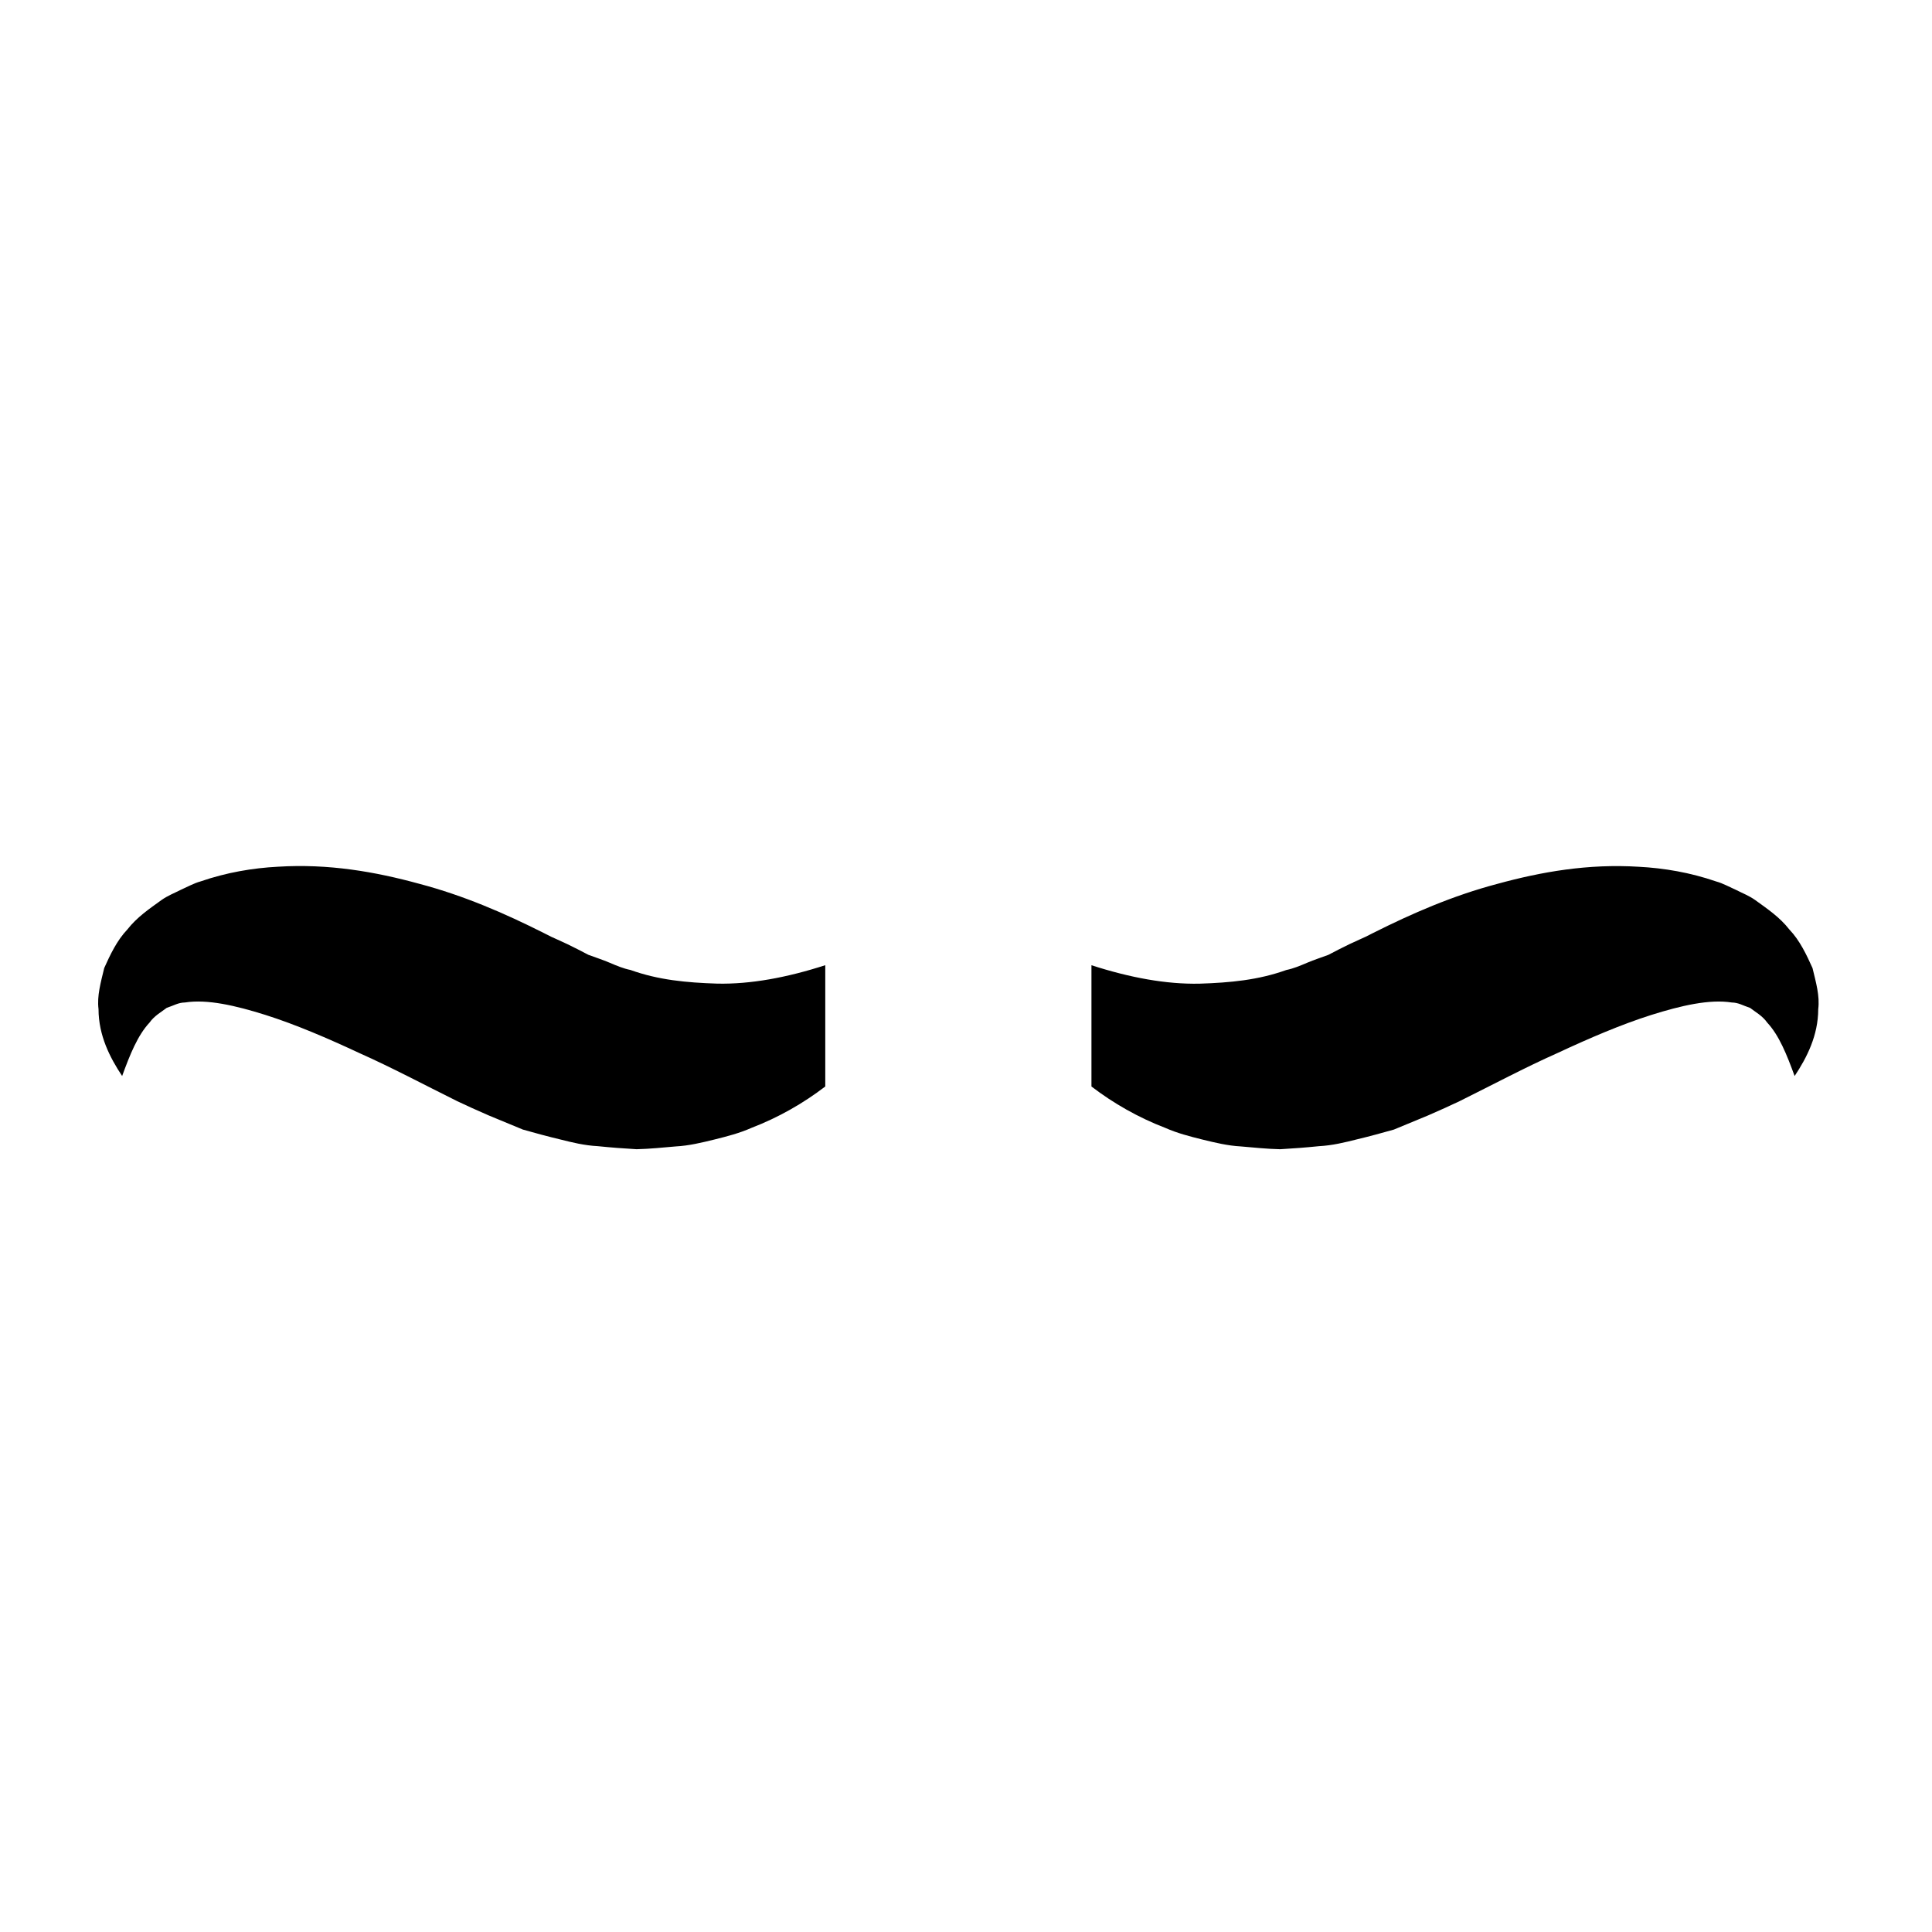 <?xml version="1.0" encoding="UTF-8"?>
<!-- Uploaded to: SVG Repo, www.svgrepo.com, Generator: SVG Repo Mixer Tools -->
<svg fill="#000000" width="800px" height="800px" version="1.1" viewBox="144 144 512 512" xmlns="http://www.w3.org/2000/svg">
 <g>
  <path d="m625.85 411.44c-0.012 6.984-3.019 12.848-6.258 17.719-2.082-5.707-4.121-10.789-7.254-14.152-1.289-1.84-3.215-2.859-4.547-3.906-1.891-0.617-3.031-1.402-4.852-1.43-5.883-0.926-13.363 0.797-21.355 3.309-7.953 2.523-16.426 6.16-24.91 10.121-8.508 3.785-17.125 8.379-25.879 12.723l-3.836 1.781-4.496 1.992-9.07 3.754c-3.25 0.914-6.519 1.816-9.805 2.594-3.262 0.824-6.519 1.621-10.039 1.805-3.441 0.352-6.879 0.617-10.289 0.809-3.484-0.078-6.984-0.445-10.422-0.742-3.441-0.18-6.848-1.004-10.203-1.828-3.356-0.836-6.66-1.684-9.793-3.074-7.195-2.762-13.77-6.527-19.594-10.98v-32.137c10.219 3.297 19.797 5.066 28.625 4.887 8.18-0.266 15.578-0.953 23.023-3.625 1.84-0.363 3.703-1.148 5.555-1.938 1.844-0.781 3.715-1.375 5.574-2.07 1.848-1.004 3.723-1.91 5.586-2.836l2.832-1.301 1.477-0.668 1.949-0.988c10.402-5.223 21.164-9.91 32.961-13.027 11.668-3.195 24.035-5.371 37.484-4.527 6.652 0.344 13.625 1.523 20.547 3.91 1.656 0.441 3.516 1.473 5.211 2.223 1.73 0.883 3.398 1.508 5.055 2.672 3.312 2.402 6.488 4.519 9.098 7.848 2.769 2.898 4.555 6.734 6.113 10.195 0.91 3.801 1.961 7.363 1.512 10.891z"/>
  <path d="m343.12 442.91c-3.137 1.391-6.438 2.238-9.793 3.074-3.356 0.824-6.762 1.648-10.203 1.828-3.438 0.293-6.934 0.664-10.422 0.742-3.41-0.191-6.848-0.457-10.289-0.809-3.516-0.18-6.773-0.98-10.039-1.805-3.281-0.777-6.555-1.68-9.805-2.594l-9.07-3.754-4.496-1.992-3.836-1.781c-8.754-4.344-17.375-8.938-25.879-12.723-8.48-3.961-16.957-7.598-24.91-10.121-7.992-2.516-15.473-4.234-21.355-3.309-1.816 0.027-2.957 0.812-4.852 1.43-1.332 1.047-3.258 2.066-4.547 3.906-3.137 3.363-5.176 8.445-7.254 14.152-3.238-4.871-6.246-10.734-6.258-17.719-0.445-3.527 0.602-7.09 1.508-10.898 1.559-3.461 3.348-7.297 6.113-10.195 2.613-3.332 5.785-5.449 9.098-7.848 1.652-1.16 3.324-1.789 5.055-2.672 1.695-0.75 3.559-1.781 5.211-2.223 6.922-2.387 13.895-3.566 20.547-3.91 13.449-0.844 25.82 1.332 37.484 4.527 11.797 3.117 22.559 7.801 32.961 13.027l1.949 0.988 1.477 0.668 2.832 1.301c1.863 0.926 3.738 1.832 5.586 2.836 1.859 0.691 3.731 1.289 5.574 2.07 1.852 0.793 3.715 1.578 5.555 1.938 7.445 2.672 14.84 3.359 23.023 3.625 8.824 0.18 18.406-1.586 28.621-4.883v32.141c-5.82 4.457-12.391 8.219-19.586 10.98z"/>
 </g>
</svg>